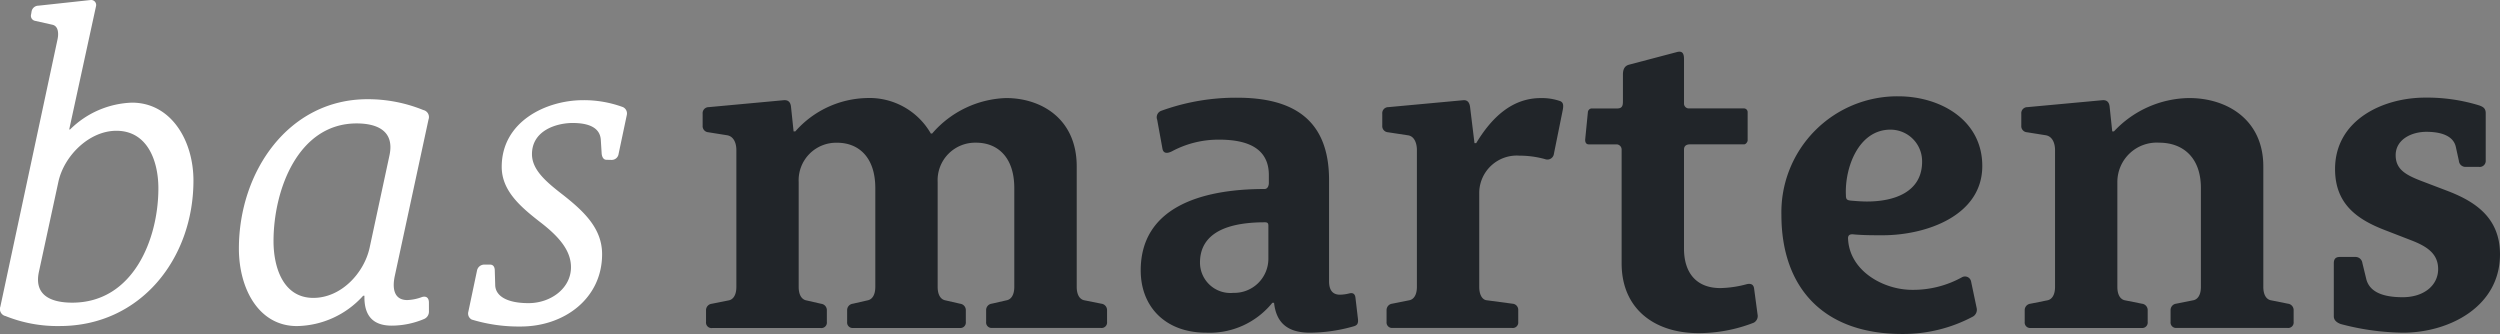 <svg xmlns="http://www.w3.org/2000/svg" width="236.768" height="31.631" viewBox="0 0 236.768 31.631">
  <rect x="0" y="0" width="236.768" height="31.631" fill="#808080" stroke="none"/>
  <g id="Group_36" data-name="Group 36" transform="translate(-239.396 -267.73)">
    <g id="Group_34" data-name="Group 34" style="isolation: isolate">
      <path id="Path_26" data-name="Path 26" d="M244.843,271.465c.123-.574.082-1.271-.492-1.394l-1.64-.369a.485.485,0,0,1-.369-.615l.041-.246a.663.663,0,0,1,.656-.574l4.92-.533a.474.474,0,0,1,.533.574l-2.542,11.685h.082a8.732,8.732,0,0,1,5.863-2.542c3.69,0,5.822,3.568,5.822,7.38,0,7.38-5,13.777-12.669,13.777a13.17,13.17,0,0,1-5.125-.944.679.679,0,0,1-.492-.9Zm-1.763,22.017c-.492,2.3,1.271,2.912,3.157,2.912,5.781,0,8.159-6.028,8.159-10.825,0-2.583-1.025-5.453-3.977-5.453-2.583,0-4.961,2.378-5.494,4.838Z" fill="#fff"/>
      <path id="Path_27" data-name="Path 27" d="M280.02,297.254a.754.754,0,0,1-.492.7,7.932,7.932,0,0,1-3.034.616c-1.927,0-2.624-1.108-2.583-2.83h-.123a8.614,8.614,0,0,1-6.273,2.871c-3.608,0-5.494-3.527-5.494-7.339,0-7.3,4.715-14.146,12.177-14.146a13.9,13.9,0,0,1,5.289,1.025.68.68,0,0,1,.492.9l-3.2,14.843c-.287,1.393.082,2.254,1.189,2.254a4.4,4.4,0,0,0,1.394-.287c.41-.123.656.082.656.534Zm-3.731-14.842c.492-2.378-1.312-2.993-3.116-2.993-5.535,0-7.872,6.273-7.872,11.152,0,2.46.9,5.371,3.772,5.371,2.624,0,4.8-2.337,5.33-4.755Z" fill="#fff"/>
      <path id="Path_28" data-name="Path 28" d="M296.83,282.863c-.246,0-.41-.205-.451-.574l-.082-1.311c-.082-1.313-1.435-1.6-2.665-1.6-1.517,0-3.854.7-3.854,2.952,0,1.517,1.394,2.665,2.993,3.9,1.968,1.557,3.649,3.156,3.649,5.575,0,4.182-3.567,6.848-7.708,6.848a15.3,15.3,0,0,1-4.633-.656.641.641,0,0,1-.329-.739l.821-3.895a.7.7,0,0,1,.7-.574h.534c.287,0,.451.2.451.574l.041,1.394c.04.984,1.066,1.682,3.157,1.682s4.018-1.395,4.018-3.4c0-1.516-1.025-2.829-2.952-4.3-1.845-1.436-3.608-2.953-3.608-5.207,0-4.306,4.223-6.315,7.708-6.315a10.712,10.712,0,0,1,3.772.656.661.661,0,0,1,.369.738l-.779,3.69a.657.657,0,0,1-.656.574Z" fill="#fff"/>
    </g>
    <g id="Group_35" data-name="Group 35" style="isolation: isolate">
      <path id="Path_29" data-name="Path 29" d="M333.363,298.787a.518.518,0,0,1-.573-.574v-1.107a.609.609,0,0,1,.532-.615l1.435-.328c.369-.082.7-.451.7-1.271v-9.348c0-2.993-1.641-4.3-3.608-4.3a3.553,3.553,0,0,0-3.65,3.731v9.922c0,.82.328,1.189.7,1.271l1.435.328a.609.609,0,0,1,.532.615v1.107a.518.518,0,0,1-.573.574H320.2a.519.519,0,0,1-.574-.574v-1.107a.609.609,0,0,1,.534-.615l1.434-.328c.369-.082.7-.451.7-1.271v-9.348c0-2.993-1.64-4.3-3.607-4.3a3.553,3.553,0,0,0-3.65,3.731v9.922c0,.82.328,1.189.7,1.271l1.435.328a.608.608,0,0,1,.533.615v1.107a.518.518,0,0,1-.574.574H306.836a.519.519,0,0,1-.574-.574v-1.107a.609.609,0,0,1,.533-.615l1.64-.328c.369-.082.7-.451.7-1.271V281.936c0-.574-.2-1.271-.861-1.394l-1.8-.287a.577.577,0,0,1-.533-.615v-1.148a.57.57,0,0,1,.574-.615l7.094-.656c.45-.041.655.2.7.615l.246,2.337h.164a9.292,9.292,0,0,1,6.725-3.157,6.7,6.7,0,0,1,6.109,3.362h.123a9.649,9.649,0,0,1,7.01-3.362c3.281,0,6.683,1.927,6.683,6.478v11.4c0,.82.329,1.189.7,1.271l1.64.328a.61.61,0,0,1,.533.615v1.107a.519.519,0,0,1-.574.574Z" fill="#212529"/>
      <path id="Path_30" data-name="Path 30" d="M368.008,297.967c.041.451-.123.574-.368.656a15.334,15.334,0,0,1-4.182.615c-2.215,0-3.2-1.025-3.4-2.829h-.164a7.639,7.639,0,0,1-6.273,2.829c-3.813,0-6.191-2.419-6.191-5.9,0-5.863,5.535-7.708,11.726-7.708.328,0,.41-.369.41-.574v-.738c0-2.543-2.009-3.362-4.715-3.362a9.319,9.319,0,0,0-4.469,1.107c-.41.205-.82.246-.9-.288l-.492-2.7a.654.654,0,0,1,.41-.861,20.719,20.719,0,0,1,7.175-1.23c5.166,0,8.692,1.968,8.692,7.79v9.594c0,.82.328,1.271,1.026,1.271a3.927,3.927,0,0,0,.9-.123c.329-.082.533.041.574.41Zm-8.487-8.856c0-.246-.082-.328-.328-.328-4.633,0-6.15,1.681-6.15,3.813a2.883,2.883,0,0,0,3.157,2.87,3.233,3.233,0,0,0,3.321-3.239Z" fill="#212529"/>
      <path id="Path_31" data-name="Path 31" d="M371.288,298.787a.519.519,0,0,1-.574-.574v-1.107a.609.609,0,0,1,.533-.615l1.64-.328c.369-.082.7-.451.7-1.271V281.936c0-.574-.205-1.312-.861-1.394l-1.886-.287a.577.577,0,0,1-.533-.615v-1.148a.57.57,0,0,1,.574-.615l7.093-.656c.451-.041.615.287.656.7l.41,3.362h.164c1.435-2.378,3.362-4.264,6.109-4.264a5.282,5.282,0,0,1,1.845.287c.287.123.328.369.246.82l-.861,4.264a.621.621,0,0,1-.82.41,9.077,9.077,0,0,0-2.419-.328,3.556,3.556,0,0,0-3.813,3.444v8.979c0,.82.328,1.23.7,1.271l2.46.328a.583.583,0,0,1,.533.615v1.107a.519.519,0,0,1-.574.574Z" fill="#212529"/>
      <path id="Path_32" data-name="Path 32" d="M405.851,297.516a.713.713,0,0,1-.37.779,14.36,14.36,0,0,1-5.248.984c-4.141,0-7.257-2.3-7.257-6.6V281.895a.493.493,0,0,0-.451-.492H389.86c-.246,0-.369-.205-.328-.533l.246-2.5a.394.394,0,0,1,.328-.369h2.46c.533,0,.533-.369.533-.738V274.8c0-.451.123-.821.574-.943l4.51-1.189c.574-.164.7.164.7.656v4.223a.455.455,0,0,0,.451.451h5.248a.353.353,0,0,1,.328.328v2.706c0,.123-.164.369-.328.369h-5.125c-.369,0-.574.164-.574.492v9.389c0,2.214,1.107,3.731,3.444,3.731a10.188,10.188,0,0,0,2.5-.369c.369-.082.656,0,.7.451Z" fill="#212529"/>
      <path id="Path_33" data-name="Path 33" d="M426.6,296.9a.743.743,0,0,1-.369.82,14.021,14.021,0,0,1-6.684,1.64c-7.585,0-11.439-4.509-11.439-11.275a10.985,10.985,0,0,1,11.07-11.234c3.936,0,7.955,2.214,7.955,6.6,0,4.715-5.331,6.56-9.431,6.56-.9,0-1.845,0-2.747-.082-.328-.041-.574.041-.533.451.164,3.034,3.362,4.8,6.068,4.8a9.54,9.54,0,0,0,4.715-1.189.587.587,0,0,1,.861.369Zm-8.16-16.892c-3.075,0-4.346,3.69-4.223,6.191,0,.41.082.492.492.533.451.041,1.025.082,1.517.082,2.583,0,5.207-.9,5.207-3.772A2.993,2.993,0,0,0,418.437,280.009Z" fill="#212529"/>
      <path id="Path_34" data-name="Path 34" d="M445.538,298.787a.518.518,0,0,1-.573-.574v-1.107a.608.608,0,0,1,.532-.615l1.641-.328c.369-.082.7-.451.7-1.271v-9.348c0-2.993-1.8-4.3-3.936-4.3a3.729,3.729,0,0,0-3.977,3.731v9.922c0,.82.328,1.189.7,1.271l1.641.328a.609.609,0,0,1,.532.615v1.107a.518.518,0,0,1-.573.574h-10.5a.519.519,0,0,1-.575-.574v-1.107a.61.61,0,0,1,.534-.615l1.639-.328c.369-.082.7-.451.7-1.271V281.936c0-.574-.206-1.271-.862-1.394l-1.8-.287a.577.577,0,0,1-.534-.615v-1.148a.571.571,0,0,1,.575-.615l7.092-.656c.451-.041.657.2.7.615l.246,2.337h.164a9.906,9.906,0,0,1,7.134-3.157c3.526,0,7.01,2.009,7.01,6.478v11.4c0,.82.328,1.189.7,1.271l1.639.328a.609.609,0,0,1,.533.615v1.107a.519.519,0,0,1-.574.574Z" fill="#212529"/>
      <path id="Path_35" data-name="Path 35" d="M465.259,289.521c-2.665-1.025-4.716-2.5-4.716-5.781,0-4.633,4.511-6.765,8.528-6.765a16.782,16.782,0,0,1,5.125.738c.328.123.616.246.616.738v4.469a.574.574,0,0,1-.657.615h-1.229a.624.624,0,0,1-.656-.574l-.288-1.312c-.2-.943-1.188-1.435-2.788-1.435-1.434,0-2.911.738-2.911,2.214,0,1.312.9,1.845,2.378,2.419l2.583.984c2.542.984,4.92,2.5,4.92,5.986,0,5-4.879,7.421-9.184,7.421a23.864,23.864,0,0,1-5.9-.82c-.328-.123-.656-.328-.656-.738v-5c0-.369.123-.615.574-.615h1.477a.656.656,0,0,1,.655.574l.369,1.517q.431,1.722,3.444,1.722c2.05,0,3.363-1.147,3.363-2.665,0-1.435-1.026-2.132-2.5-2.706Z" fill="#212529"/>
    </g>
  </g>
</svg>

